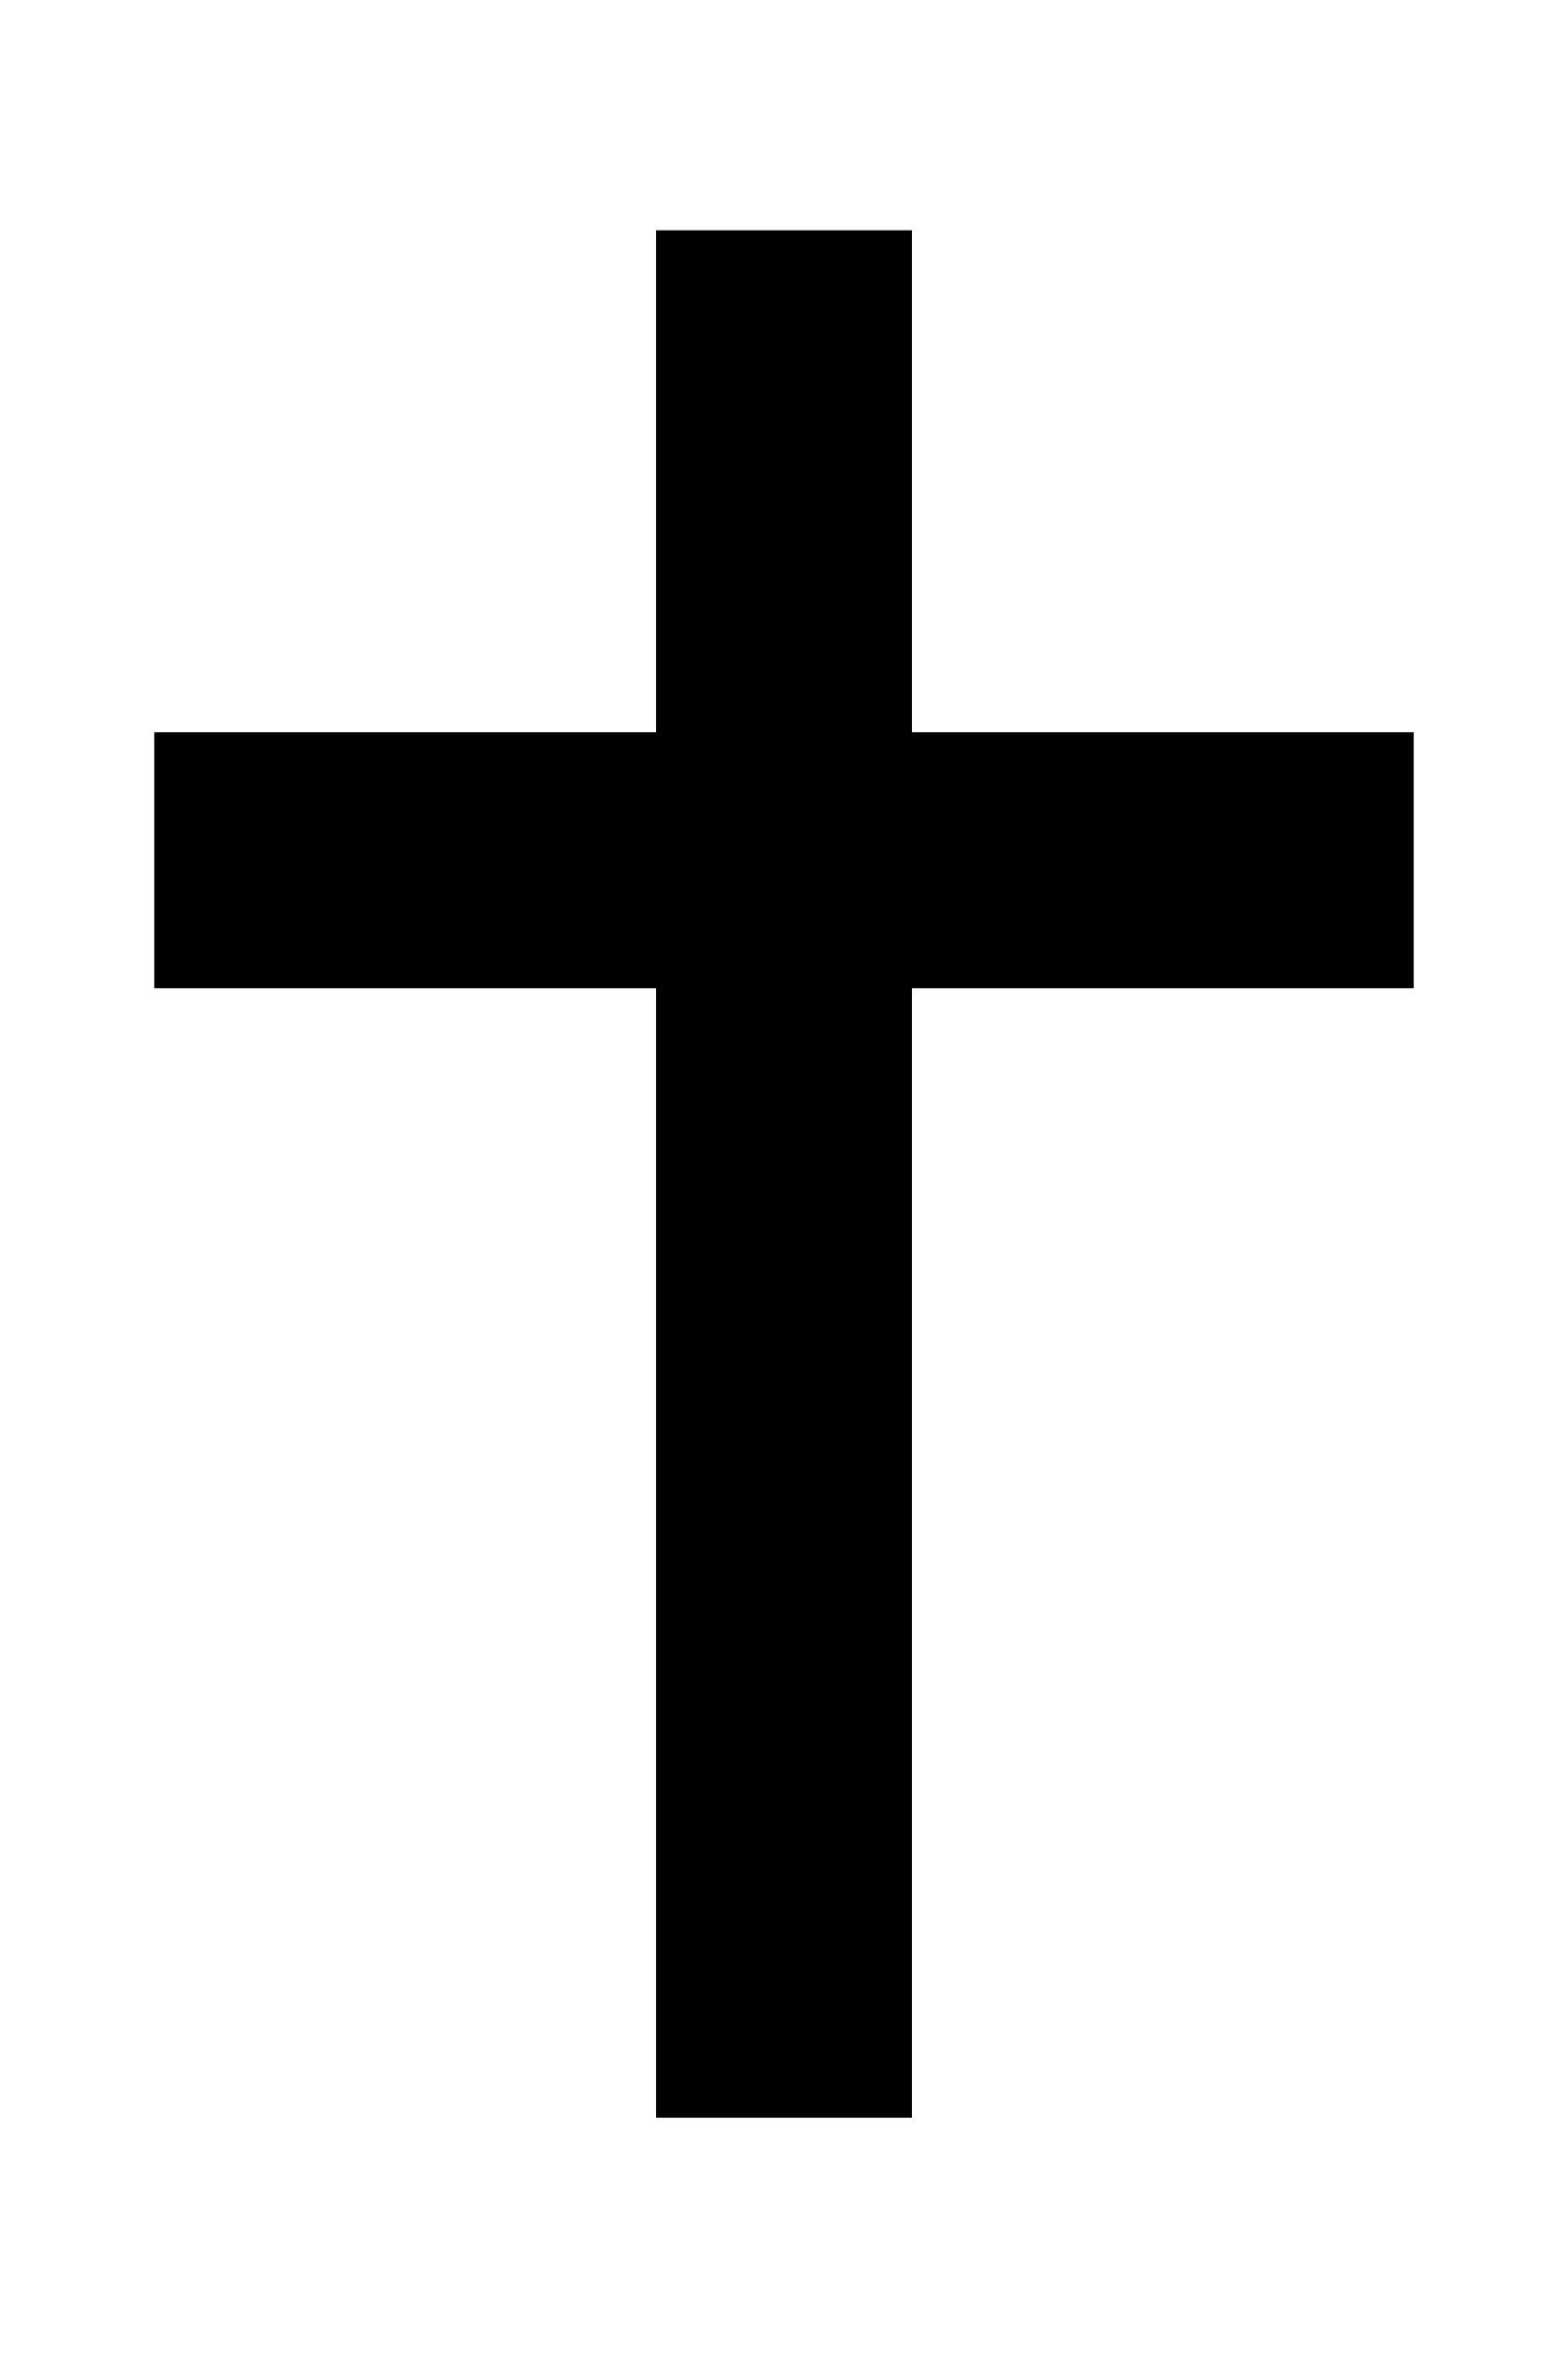 <?xml version="1.0"?><svg width="625" height="937.5" xmlns="http://www.w3.org/2000/svg">
 <title>Cross- dark</title>

 <g>
  <title>Layer 1</title>
  <g id="layer1">
   <path fill="#000000" stroke="#000000" stroke-width="2" stroke-miterlimit="4" id="rect1061" d="m262.5,92.75l0,200l-200,0l0,100l200,0l0,450l100,0l0,-450l200,0l0,-100l-200,0l0,-200l-100,0z"/>
   <rect fill="#ffffff" stroke="#000000" stroke-width="5" stroke-miterlimit="4" y="711.953" x="-583.262" width="8.303" id="rect2304" height="0"/>
  </g>
 </g>
</svg>